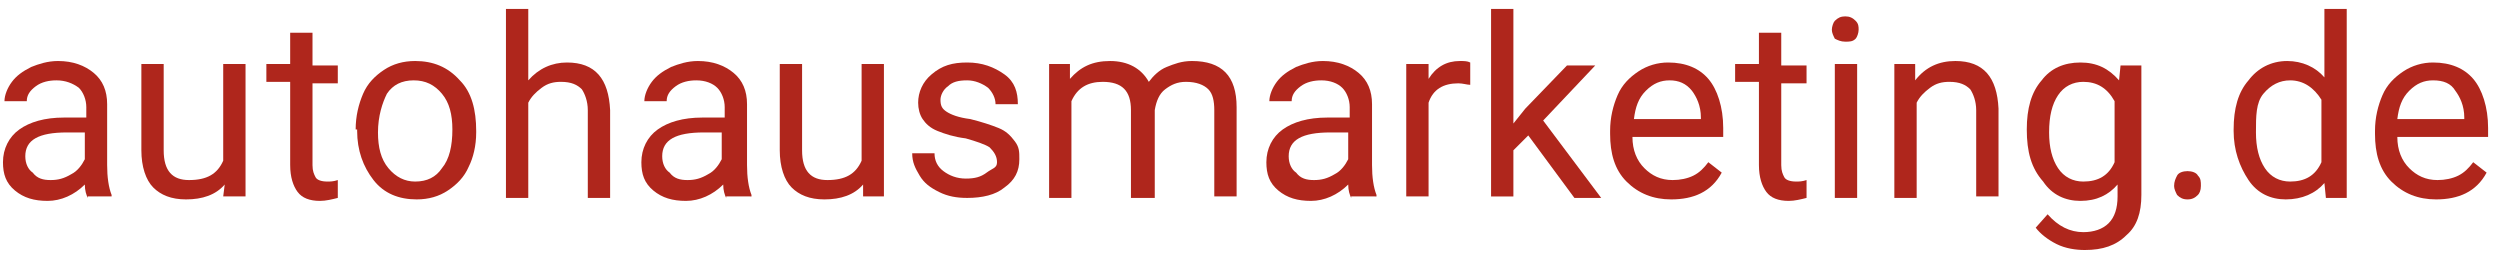 <?xml version="1.0" encoding="utf-8"?>
<!-- Generator: Adobe Illustrator 28.0.0, SVG Export Plug-In . SVG Version: 6.00 Build 0)  -->
<svg version="1.1" id="Ebene_1" xmlns="http://www.w3.org/2000/svg" xmlns:xlink="http://www.w3.org/1999/xlink" x="0px" y="0px"
	 viewBox="0 0 168 17" style="enable-background:new 0 0 168 17;" xml:space="preserve">
<style type="text/css">
	.st0{fill:#AF261C;}
</style>
<g>
	<path class="st0" d="M5.9,13.3c-0.1-0.2-0.2-0.5-0.2-0.9c-0.7,0.7-1.6,1.1-2.5,1.1c-0.9,0-1.6-0.2-2.2-0.7
		c-0.6-0.5-0.8-1.1-0.8-1.9c0-0.9,0.4-1.7,1.1-2.2c0.7-0.5,1.7-0.8,3-0.8h1.5V7.2c0-0.5-0.2-1-0.5-1.3C4.9,5.6,4.4,5.4,3.8,5.4
		c-0.5,0-1,0.1-1.4,0.4c-0.4,0.3-0.6,0.6-0.6,1H0.3c0-0.4,0.2-0.9,0.5-1.3c0.3-0.4,0.7-0.7,1.3-1c0.5-0.2,1.1-0.4,1.8-0.4
		c1,0,1.8,0.3,2.4,0.8c0.6,0.5,0.9,1.2,0.9,2.1v4.1c0,0.8,0.1,1.5,0.3,2v0.1H5.9z M3.4,12.1c0.5,0,0.9-0.1,1.4-0.4
		c0.4-0.2,0.7-0.6,0.9-1V8.9H4.5c-1.9,0-2.8,0.5-2.8,1.6c0,0.5,0.2,0.9,0.5,1.1C2.5,12,2.9,12.1,3.4,12.1z"/>
	<path class="st0" d="M15.1,12.4c-0.6,0.7-1.5,1-2.6,1c-1,0-1.7-0.3-2.2-0.8s-0.8-1.4-0.8-2.5V4.3h1.5v5.8c0,1.4,0.6,2,1.7,2
		c1.2,0,1.9-0.4,2.3-1.3V4.3h1.5v8.9h-1.5L15.1,12.4z"/>
	<path class="st0" d="M21,2.2v2.2h1.7v1.2H21v5.5c0,0.4,0.1,0.6,0.2,0.8c0.1,0.2,0.4,0.3,0.8,0.3c0.2,0,0.4,0,0.7-0.1v1.2
		c-0.4,0.1-0.8,0.2-1.2,0.2c-0.7,0-1.2-0.2-1.5-0.6c-0.3-0.4-0.5-1-0.5-1.8V5.5h-1.6V4.3h1.6V2.2H21z"/>
	<path class="st0" d="M23.9,8.7c0-0.9,0.2-1.7,0.5-2.4c0.3-0.7,0.8-1.2,1.4-1.6s1.3-0.6,2.1-0.6c1.2,0,2.2,0.4,3,1.3
		c0.8,0.8,1.1,2,1.1,3.4v0.1c0,0.9-0.2,1.7-0.5,2.3c-0.3,0.7-0.8,1.2-1.4,1.6c-0.6,0.4-1.3,0.6-2.1,0.6c-1.2,0-2.2-0.4-2.9-1.3
		s-1.1-2-1.1-3.3V8.7z M25.4,8.9c0,1,0.2,1.8,0.7,2.4c0.5,0.6,1.1,0.9,1.8,0.9c0.8,0,1.4-0.3,1.8-0.9c0.5-0.6,0.7-1.5,0.7-2.6
		c0-1-0.2-1.8-0.7-2.4c-0.5-0.6-1.1-0.9-1.9-0.9c-0.8,0-1.4,0.3-1.8,0.9C25.7,6.9,25.4,7.8,25.4,8.9z"/>
	<path class="st0" d="M35.5,5.4c0.7-0.8,1.6-1.2,2.6-1.2c1.9,0,2.8,1.1,2.9,3.2v5.9h-1.5V7.4c0-0.6-0.2-1.1-0.4-1.4
		c-0.3-0.3-0.7-0.5-1.4-0.5c-0.5,0-0.9,0.1-1.3,0.4c-0.4,0.3-0.7,0.6-0.9,1v6.4h-1.5V0.6h1.5V5.4z"/>
	<path class="st0" d="M48.8,13.3c-0.1-0.2-0.2-0.5-0.2-0.9c-0.7,0.7-1.6,1.1-2.5,1.1c-0.9,0-1.6-0.2-2.2-0.7
		c-0.6-0.5-0.8-1.1-0.8-1.9c0-0.9,0.4-1.7,1.1-2.2c0.7-0.5,1.7-0.8,3-0.8h1.5V7.2c0-0.5-0.2-1-0.5-1.3c-0.3-0.3-0.8-0.5-1.4-0.5
		c-0.5,0-1,0.1-1.4,0.4c-0.4,0.3-0.6,0.6-0.6,1h-1.5c0-0.4,0.2-0.9,0.5-1.3c0.3-0.4,0.7-0.7,1.3-1c0.5-0.2,1.1-0.4,1.8-0.4
		c1,0,1.8,0.3,2.4,0.8c0.6,0.5,0.9,1.2,0.9,2.1v4.1c0,0.8,0.1,1.5,0.3,2v0.1H48.8z M46.2,12.1c0.5,0,0.9-0.1,1.4-0.4
		c0.4-0.2,0.7-0.6,0.9-1V8.9h-1.2c-1.9,0-2.8,0.5-2.8,1.6c0,0.5,0.2,0.9,0.5,1.1C45.3,12,45.7,12.1,46.2,12.1z"/>
	<path class="st0" d="M58,12.4c-0.6,0.7-1.5,1-2.6,1c-1,0-1.7-0.3-2.2-0.8s-0.8-1.4-0.8-2.5V4.3h1.5v5.8c0,1.4,0.6,2,1.7,2
		c1.2,0,1.9-0.4,2.3-1.3V4.3h1.5v8.9H58L58,12.4z"/>
	<path class="st0" d="M67,10.9c0-0.4-0.2-0.7-0.5-1c-0.3-0.2-0.9-0.4-1.6-0.6C64.1,9.2,63.5,9,63,8.8c-0.5-0.2-0.8-0.5-1-0.8
		s-0.3-0.7-0.3-1.1c0-0.7,0.3-1.4,0.9-1.9C63.3,4.4,64,4.2,65,4.2c1,0,1.8,0.3,2.5,0.8s0.9,1.2,0.9,2h-1.5c0-0.4-0.2-0.8-0.5-1.1
		C66,5.6,65.5,5.4,65,5.4c-0.6,0-1,0.1-1.3,0.4c-0.3,0.2-0.5,0.6-0.5,0.9c0,0.4,0.1,0.6,0.4,0.8c0.3,0.2,0.8,0.4,1.6,0.5
		c0.8,0.2,1.4,0.4,1.9,0.6c0.5,0.2,0.8,0.5,1.1,0.9s0.3,0.7,0.3,1.2c0,0.8-0.3,1.4-1,1.9c-0.6,0.5-1.5,0.7-2.5,0.7
		c-0.7,0-1.3-0.1-1.9-0.4c-0.6-0.3-1-0.6-1.3-1.1s-0.5-0.9-0.5-1.5h1.5c0,0.5,0.2,0.9,0.6,1.2c0.4,0.3,0.9,0.5,1.5,0.5
		c0.6,0,1-0.1,1.4-0.4S67,11.3,67,10.9z"/>
	<path class="st0" d="M71.9,4.3l0,1c0.7-0.8,1.5-1.2,2.7-1.2c1.2,0,2.1,0.5,2.6,1.4c0.3-0.4,0.7-0.8,1.2-1s1-0.4,1.7-0.4
		c2,0,3,1,3,3.1v6h-1.5V7.4c0-0.6-0.1-1.1-0.4-1.4c-0.3-0.3-0.8-0.5-1.5-0.5c-0.6,0-1,0.2-1.4,0.5c-0.4,0.3-0.6,0.8-0.7,1.4v5.9H76
		V7.4c0-1.3-0.6-1.9-1.9-1.9c-1,0-1.7,0.4-2.1,1.3v6.5h-1.5V4.3H71.9z"/>
	<path class="st0" d="M90.8,13.3c-0.1-0.2-0.2-0.5-0.2-0.9c-0.7,0.7-1.6,1.1-2.5,1.1c-0.9,0-1.6-0.2-2.2-0.7
		c-0.6-0.5-0.8-1.1-0.8-1.9c0-0.9,0.4-1.7,1.1-2.2c0.7-0.5,1.7-0.8,3-0.8h1.5V7.2c0-0.5-0.2-1-0.5-1.3c-0.3-0.3-0.8-0.5-1.4-0.5
		c-0.5,0-1,0.1-1.4,0.4c-0.4,0.3-0.6,0.6-0.6,1h-1.5c0-0.4,0.2-0.9,0.5-1.3c0.3-0.4,0.7-0.7,1.3-1c0.5-0.2,1.1-0.4,1.8-0.4
		c1,0,1.8,0.3,2.4,0.8c0.6,0.5,0.9,1.2,0.9,2.1v4.1c0,0.8,0.1,1.5,0.3,2v0.1H90.8z M88.3,12.1c0.5,0,0.9-0.1,1.4-0.4
		c0.4-0.2,0.7-0.6,0.9-1V8.9h-1.2c-1.9,0-2.8,0.5-2.8,1.6c0,0.5,0.2,0.9,0.5,1.1C87.4,12,87.8,12.1,88.3,12.1z"/>
	<path class="st0" d="M98.8,5.7c-0.2,0-0.5-0.1-0.8-0.1c-1,0-1.7,0.4-2,1.3v6.3h-1.5V4.3H96l0,1c0.5-0.8,1.2-1.2,2.1-1.2
		c0.3,0,0.5,0,0.7,0.1V5.7z"/>
	<path class="st0" d="M102.7,9.1l-1,1v3.1h-1.5V0.6h1.5v7.7l0.8-1l2.8-2.9h1.9l-3.5,3.7l3.9,5.2h-1.8L102.7,9.1z"/>
	<path class="st0" d="M112.3,13.4c-1.2,0-2.2-0.4-3-1.2c-0.8-0.8-1.1-1.9-1.1-3.2V8.8c0-0.9,0.2-1.7,0.5-2.4
		c0.3-0.7,0.8-1.2,1.4-1.6s1.3-0.6,2-0.6c1.2,0,2.1,0.4,2.7,1.1s1,1.9,1,3.3v0.6h-6.1c0,0.9,0.3,1.6,0.8,2.1
		c0.5,0.5,1.1,0.8,1.9,0.8c0.5,0,1-0.1,1.4-0.3c0.4-0.2,0.7-0.5,1-0.9l0.9,0.7C115,12.9,113.8,13.4,112.3,13.4z M112.2,5.4
		c-0.6,0-1.1,0.2-1.6,0.7s-0.7,1.1-0.8,1.9h4.5V7.9c0-0.8-0.3-1.4-0.6-1.8C113.3,5.6,112.8,5.4,112.2,5.4z"/>
	<path class="st0" d="M119.7,2.2v2.2h1.7v1.2h-1.7v5.5c0,0.4,0.1,0.6,0.2,0.8c0.1,0.2,0.4,0.3,0.8,0.3c0.2,0,0.4,0,0.7-0.1v1.2
		c-0.4,0.1-0.8,0.2-1.2,0.2c-0.7,0-1.2-0.2-1.5-0.6c-0.3-0.4-0.5-1-0.5-1.8V5.5h-1.6V4.3h1.6V2.2H119.7z"/>
	<path class="st0" d="M123.1,2c0-0.2,0.1-0.5,0.2-0.6c0.2-0.2,0.4-0.3,0.7-0.3c0.3,0,0.5,0.1,0.7,0.3c0.2,0.2,0.2,0.4,0.2,0.6
		c0,0.2-0.1,0.5-0.2,0.6c-0.2,0.2-0.4,0.2-0.7,0.2c-0.3,0-0.5-0.1-0.7-0.2C123.2,2.4,123.1,2.2,123.1,2z M124.8,13.3h-1.5V4.3h1.5
		V13.3z"/>
	<path class="st0" d="M128.7,4.3l0,1.1c0.7-0.9,1.6-1.3,2.7-1.3c1.9,0,2.8,1.1,2.9,3.2v5.9h-1.5V7.4c0-0.6-0.2-1.1-0.4-1.4
		c-0.3-0.3-0.7-0.5-1.4-0.5c-0.5,0-0.9,0.1-1.3,0.4c-0.4,0.3-0.7,0.6-0.9,1v6.4h-1.5V4.3H128.7z"/>
	<path class="st0" d="M136.2,8.7c0-1.4,0.3-2.5,1-3.3c0.6-0.8,1.5-1.2,2.6-1.2c1.1,0,1.9,0.4,2.6,1.2l0.1-1h1.4v8.7
		c0,1.2-0.3,2.1-1,2.7c-0.7,0.7-1.6,1-2.8,1c-0.6,0-1.3-0.1-1.9-0.4c-0.6-0.3-1.1-0.7-1.4-1.1l0.8-0.9c0.7,0.8,1.5,1.2,2.4,1.2
		c0.7,0,1.3-0.2,1.7-0.6c0.4-0.4,0.6-1,0.6-1.8v-0.8c-0.6,0.7-1.4,1.1-2.5,1.1c-1,0-1.9-0.4-2.5-1.3
		C136.5,11.3,136.2,10.2,136.2,8.7z M137.7,8.9c0,1,0.2,1.8,0.6,2.4c0.4,0.6,1,0.9,1.7,0.9c1,0,1.7-0.4,2.1-1.3V6.8
		c-0.5-0.9-1.2-1.3-2.1-1.3c-0.7,0-1.3,0.3-1.7,0.9S137.7,7.8,137.7,8.9z"/>
	<path class="st0" d="M146.1,12.5c0-0.3,0.1-0.5,0.2-0.7s0.4-0.3,0.7-0.3s0.6,0.1,0.7,0.3c0.2,0.2,0.2,0.4,0.2,0.7
		c0,0.3-0.1,0.5-0.2,0.6c-0.2,0.2-0.4,0.3-0.7,0.3s-0.5-0.1-0.7-0.3C146.2,12.9,146.1,12.7,146.1,12.5z"/>
	<path class="st0" d="M150.1,8.7c0-1.4,0.3-2.5,1-3.3c0.6-0.8,1.5-1.3,2.6-1.3c1,0,1.9,0.4,2.5,1.1V0.6h1.5v12.7h-1.4l-0.1-1
		c-0.6,0.7-1.5,1.1-2.6,1.1c-1,0-1.9-0.4-2.5-1.3s-1-2-1-3.3V8.7z M151.6,8.9c0,1,0.2,1.8,0.6,2.4c0.4,0.6,1,0.9,1.7,0.9
		c1,0,1.7-0.4,2.1-1.3V6.7c-0.5-0.8-1.2-1.3-2.1-1.3c-0.7,0-1.3,0.3-1.8,0.9S151.6,7.8,151.6,8.9z"/>
	<path class="st0" d="M163.7,13.4c-1.2,0-2.2-0.4-3-1.2c-0.8-0.8-1.1-1.9-1.1-3.2V8.8c0-0.9,0.2-1.7,0.5-2.4
		c0.3-0.7,0.8-1.2,1.4-1.6s1.3-0.6,2-0.6c1.2,0,2.1,0.4,2.7,1.1s1,1.9,1,3.3v0.6h-6.1c0,0.9,0.3,1.6,0.8,2.1
		c0.5,0.5,1.1,0.8,1.9,0.8c0.5,0,1-0.1,1.4-0.3c0.4-0.2,0.7-0.5,1-0.9l0.9,0.7C166.4,12.9,165.2,13.4,163.7,13.4z M163.5,5.4
		c-0.6,0-1.1,0.2-1.6,0.7s-0.7,1.1-0.8,1.9h4.5V7.9c0-0.8-0.3-1.4-0.6-1.8C164.7,5.6,164.2,5.4,163.5,5.4z"/>
</g>
</svg>
